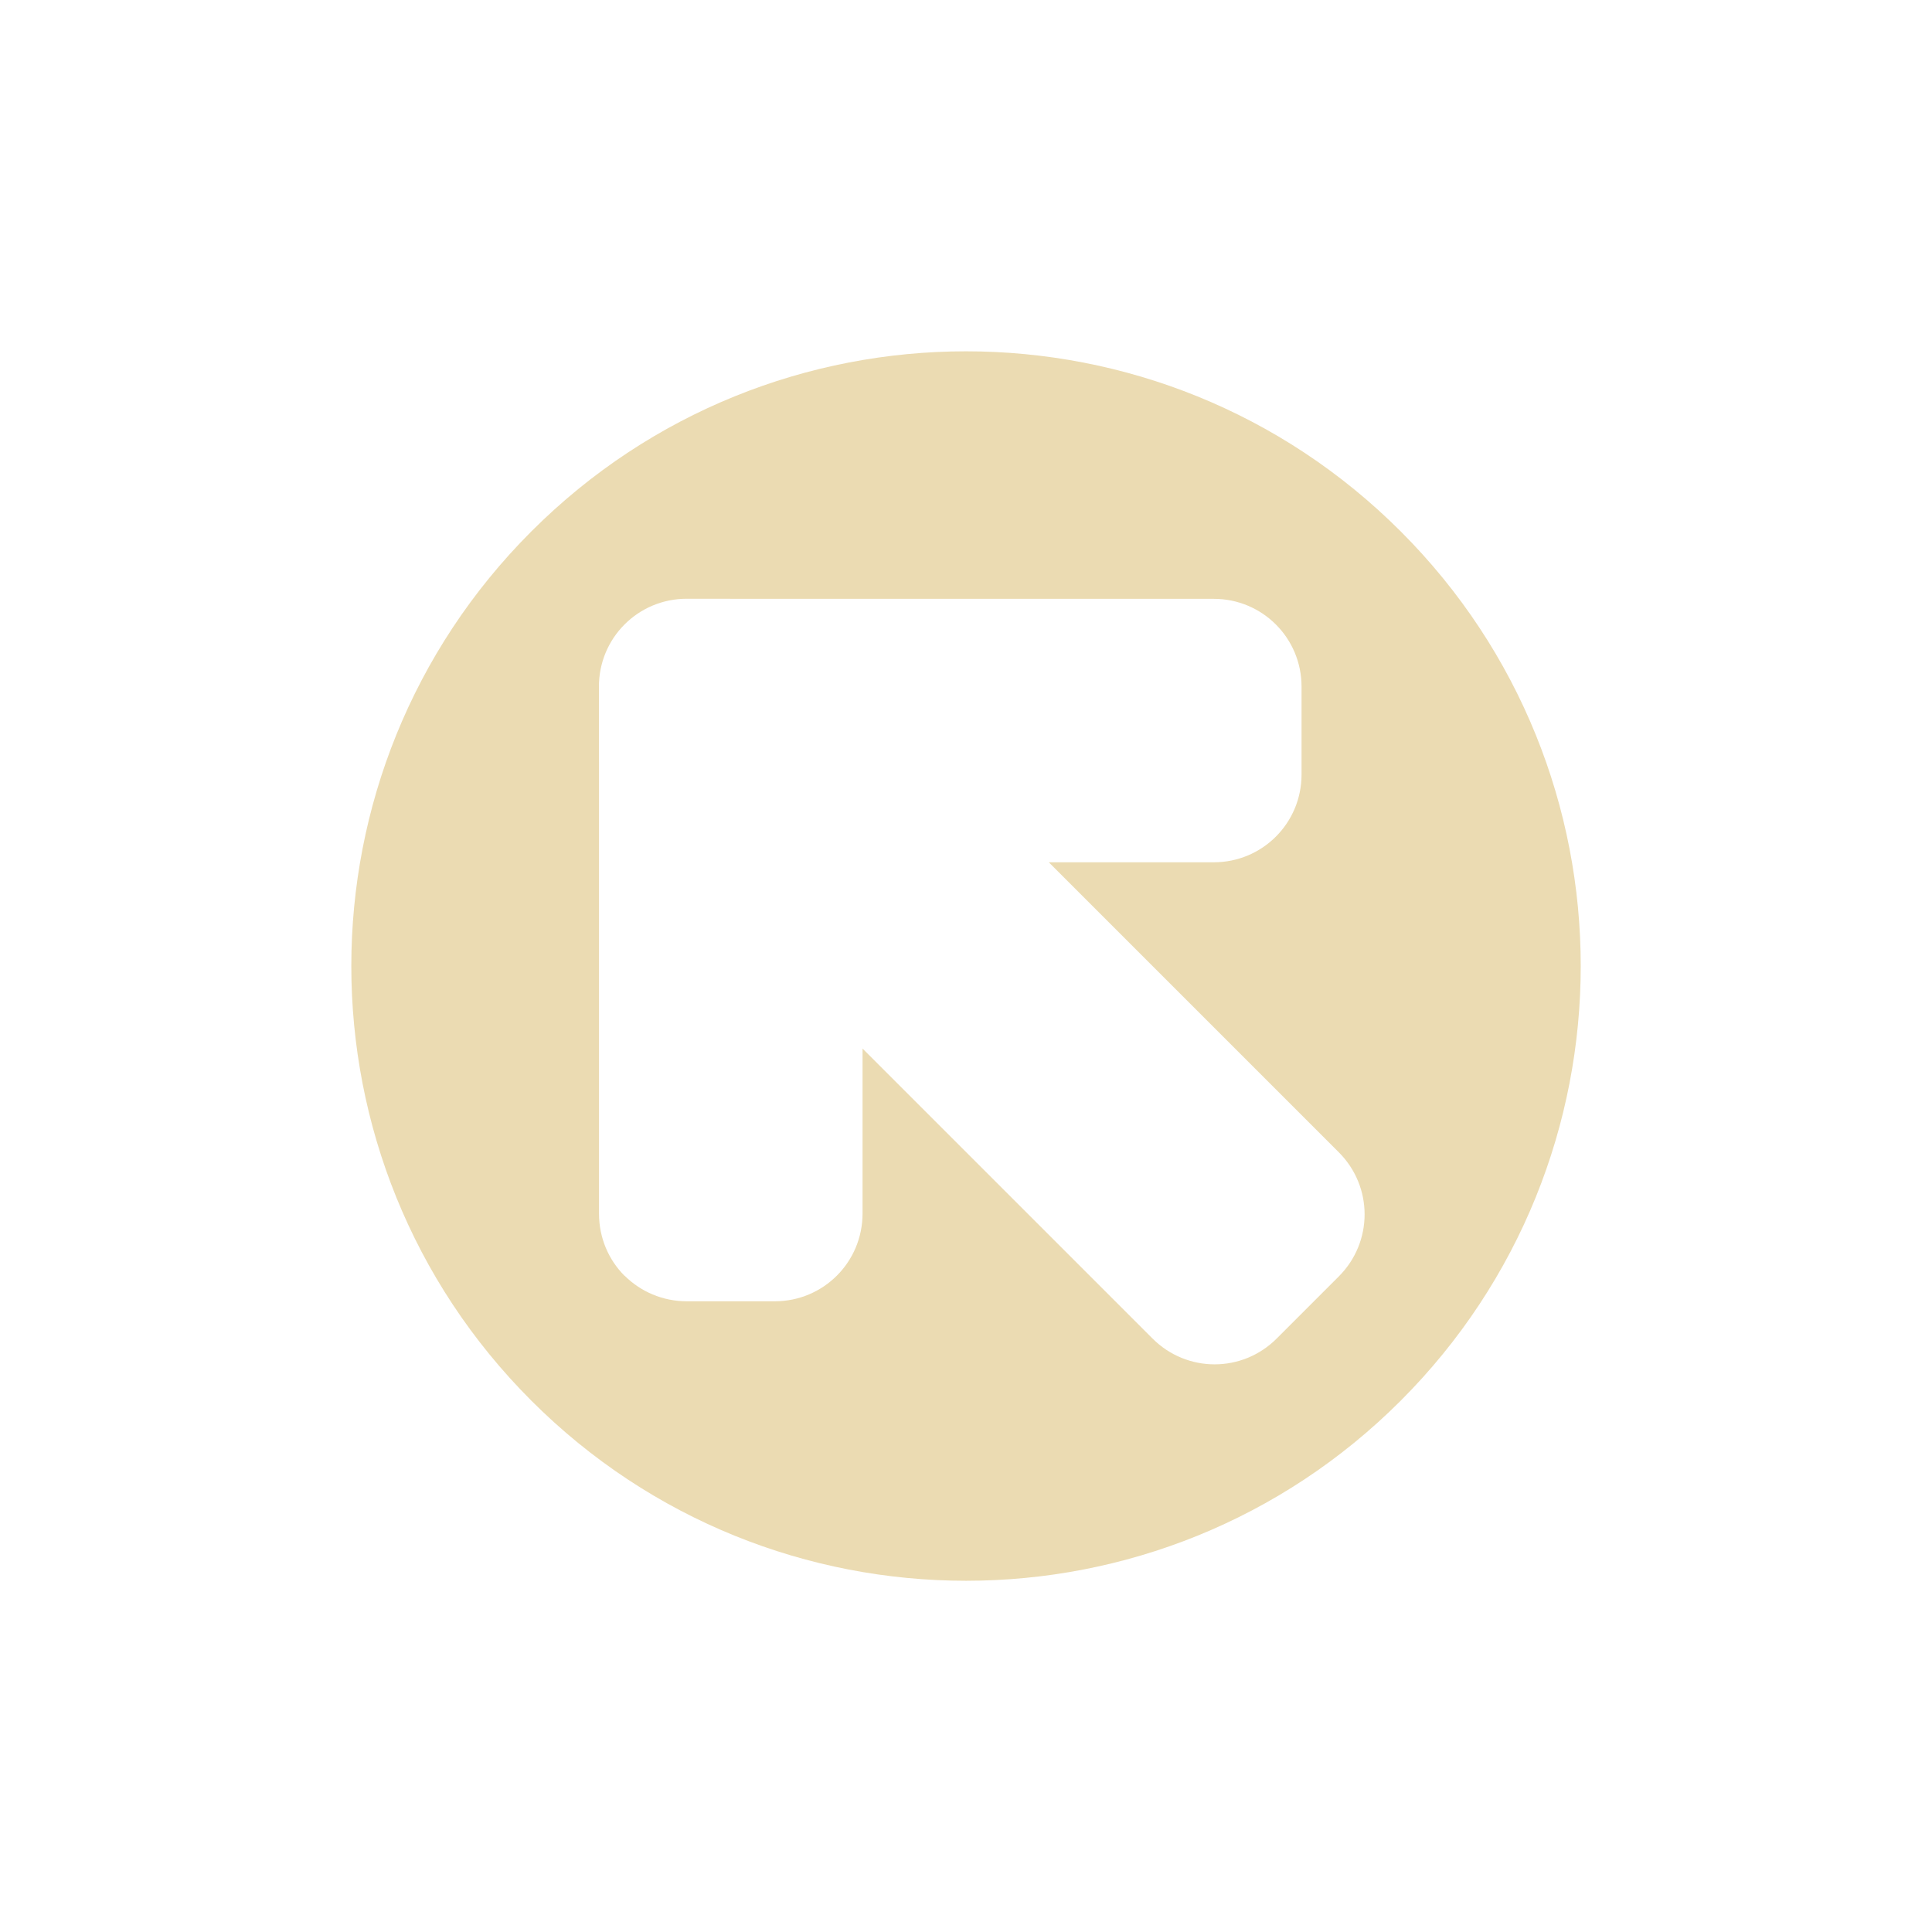 <svg width="22" height="22" version="1.1" viewBox="0 0 22 22" xmlns="http://www.w3.org/2000/svg">
  <defs>
    <style id="current-color-scheme" type="text/css">.ColorScheme-Text { color:#ebdbb2; } .ColorScheme-Highlight { color:#458588; }</style>
  </defs>
  <path class="ColorScheme-Text" d="m6.051 15.95c2.734 2.734 7.166 2.734 9.899 0s2.734-7.166 1e-6 -9.899c-2.734-2.734-7.166-2.734-9.899 0-2.734 2.734-2.734 7.166 1e-7 9.899zm1.061-1.422c-0.181-0.181-0.291-0.431-0.291-0.709v-4.997l-0.001-1.004c-5e-7 -0.554 0.446-1 1-1l1.004 0.001h4.997c0.554 1e-6 1 0.446 1 1v1c-2e-6 0.554-0.446 1-1 1h-1.878l3.302 3.302c0.392 0.392 0.392 1.022 0 1.414l-0.707 0.707c-0.392 0.392-1.022 0.392-1.414 0l-3.302-3.302v1.878c-3e-7 0.554-0.446 1-1 1l-1 1e-6c-0.277 0-0.528-0.111-0.709-0.291z" fill="currentColor"/>
</svg>
